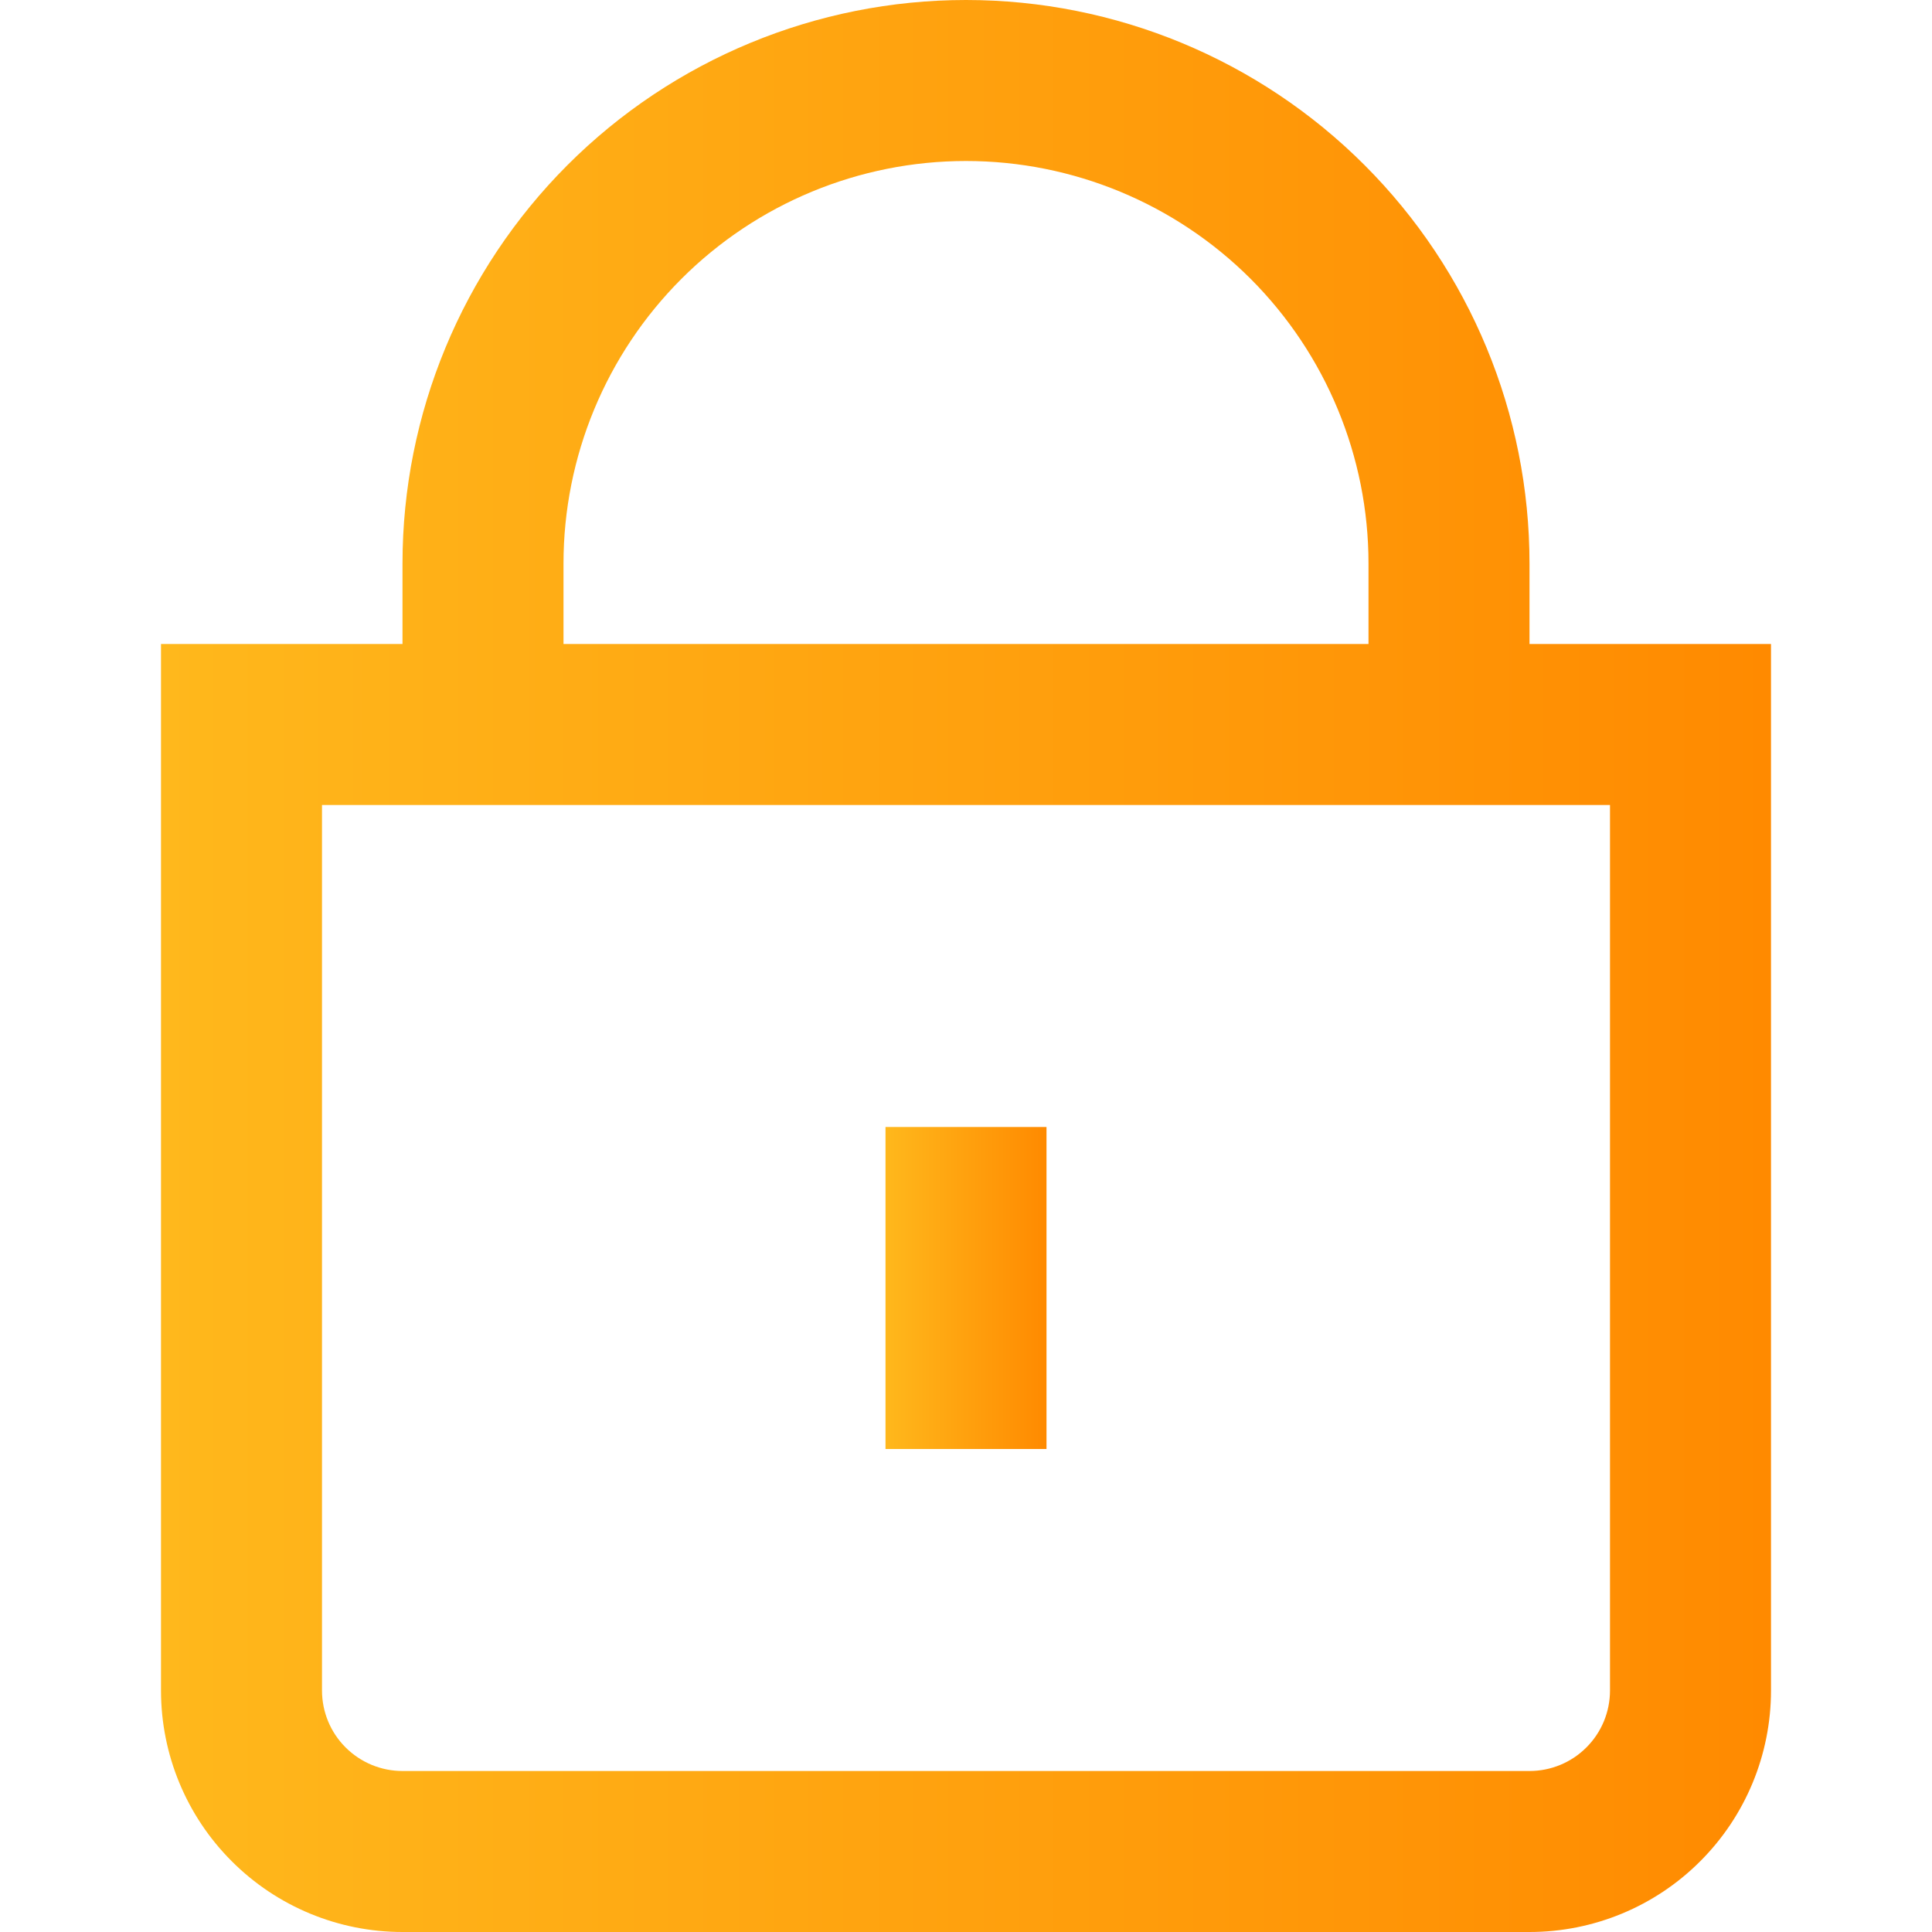 <svg width="24" height="24" viewBox="0 0 24 24" fill="none" xmlns="http://www.w3.org/2000/svg">
<g clip-path="url(#clip0_581_9)">
<path d="M19 8V7C19 5.143 18.263 3.363 16.95 2.05C15.637 0.737 13.857 -3.8147e-06 12 -3.8147e-06C10.144 -3.8147e-06 8.363 0.737 7.05 2.05C5.738 3.363 5 5.143 5 7V8H2V21C2 21.796 2.316 22.559 2.879 23.121C3.441 23.684 4.204 24 5 24H19C19.796 24 20.559 23.684 21.121 23.121C21.684 22.559 22 21.796 22 21V8H19ZM7 7C7 5.674 7.527 4.402 8.465 3.464C9.402 2.527 10.674 2 12 2C13.326 2 14.598 2.527 15.536 3.464C16.473 4.402 17 5.674 17 7V8H7V7ZM20 21C20 21.265 19.895 21.52 19.707 21.707C19.52 21.895 19.265 22 19 22H5C4.735 22 4.481 21.895 4.293 21.707C4.105 21.52 4 21.265 4 21V10H20V21Z" fill="url(#paint0_linear_581_9)"/>
<path d="M13 14H11V18H13V14Z" fill="url(#paint1_linear_581_9)"/>
</g>
<defs>
<linearGradient id="paint0_linear_581_9" x1="2" y1="12" x2="22" y2="12" gradientUnits="userSpaceOnUse">
<stop stop-color="#FFB81C"/>
<stop offset="1" stop-color="#FF8A00"/>
</linearGradient>
<linearGradient id="paint1_linear_581_9" x1="11" y1="16" x2="13" y2="16" gradientUnits="userSpaceOnUse">
<stop stop-color="#FFB81C"/>
<stop offset="1" stop-color="#FF8A00"/>
</linearGradient>
<clipPath id="clip0_581_9">
<rect width="24" height="24" fill="white"/>
</clipPath>
</defs>
</svg>
